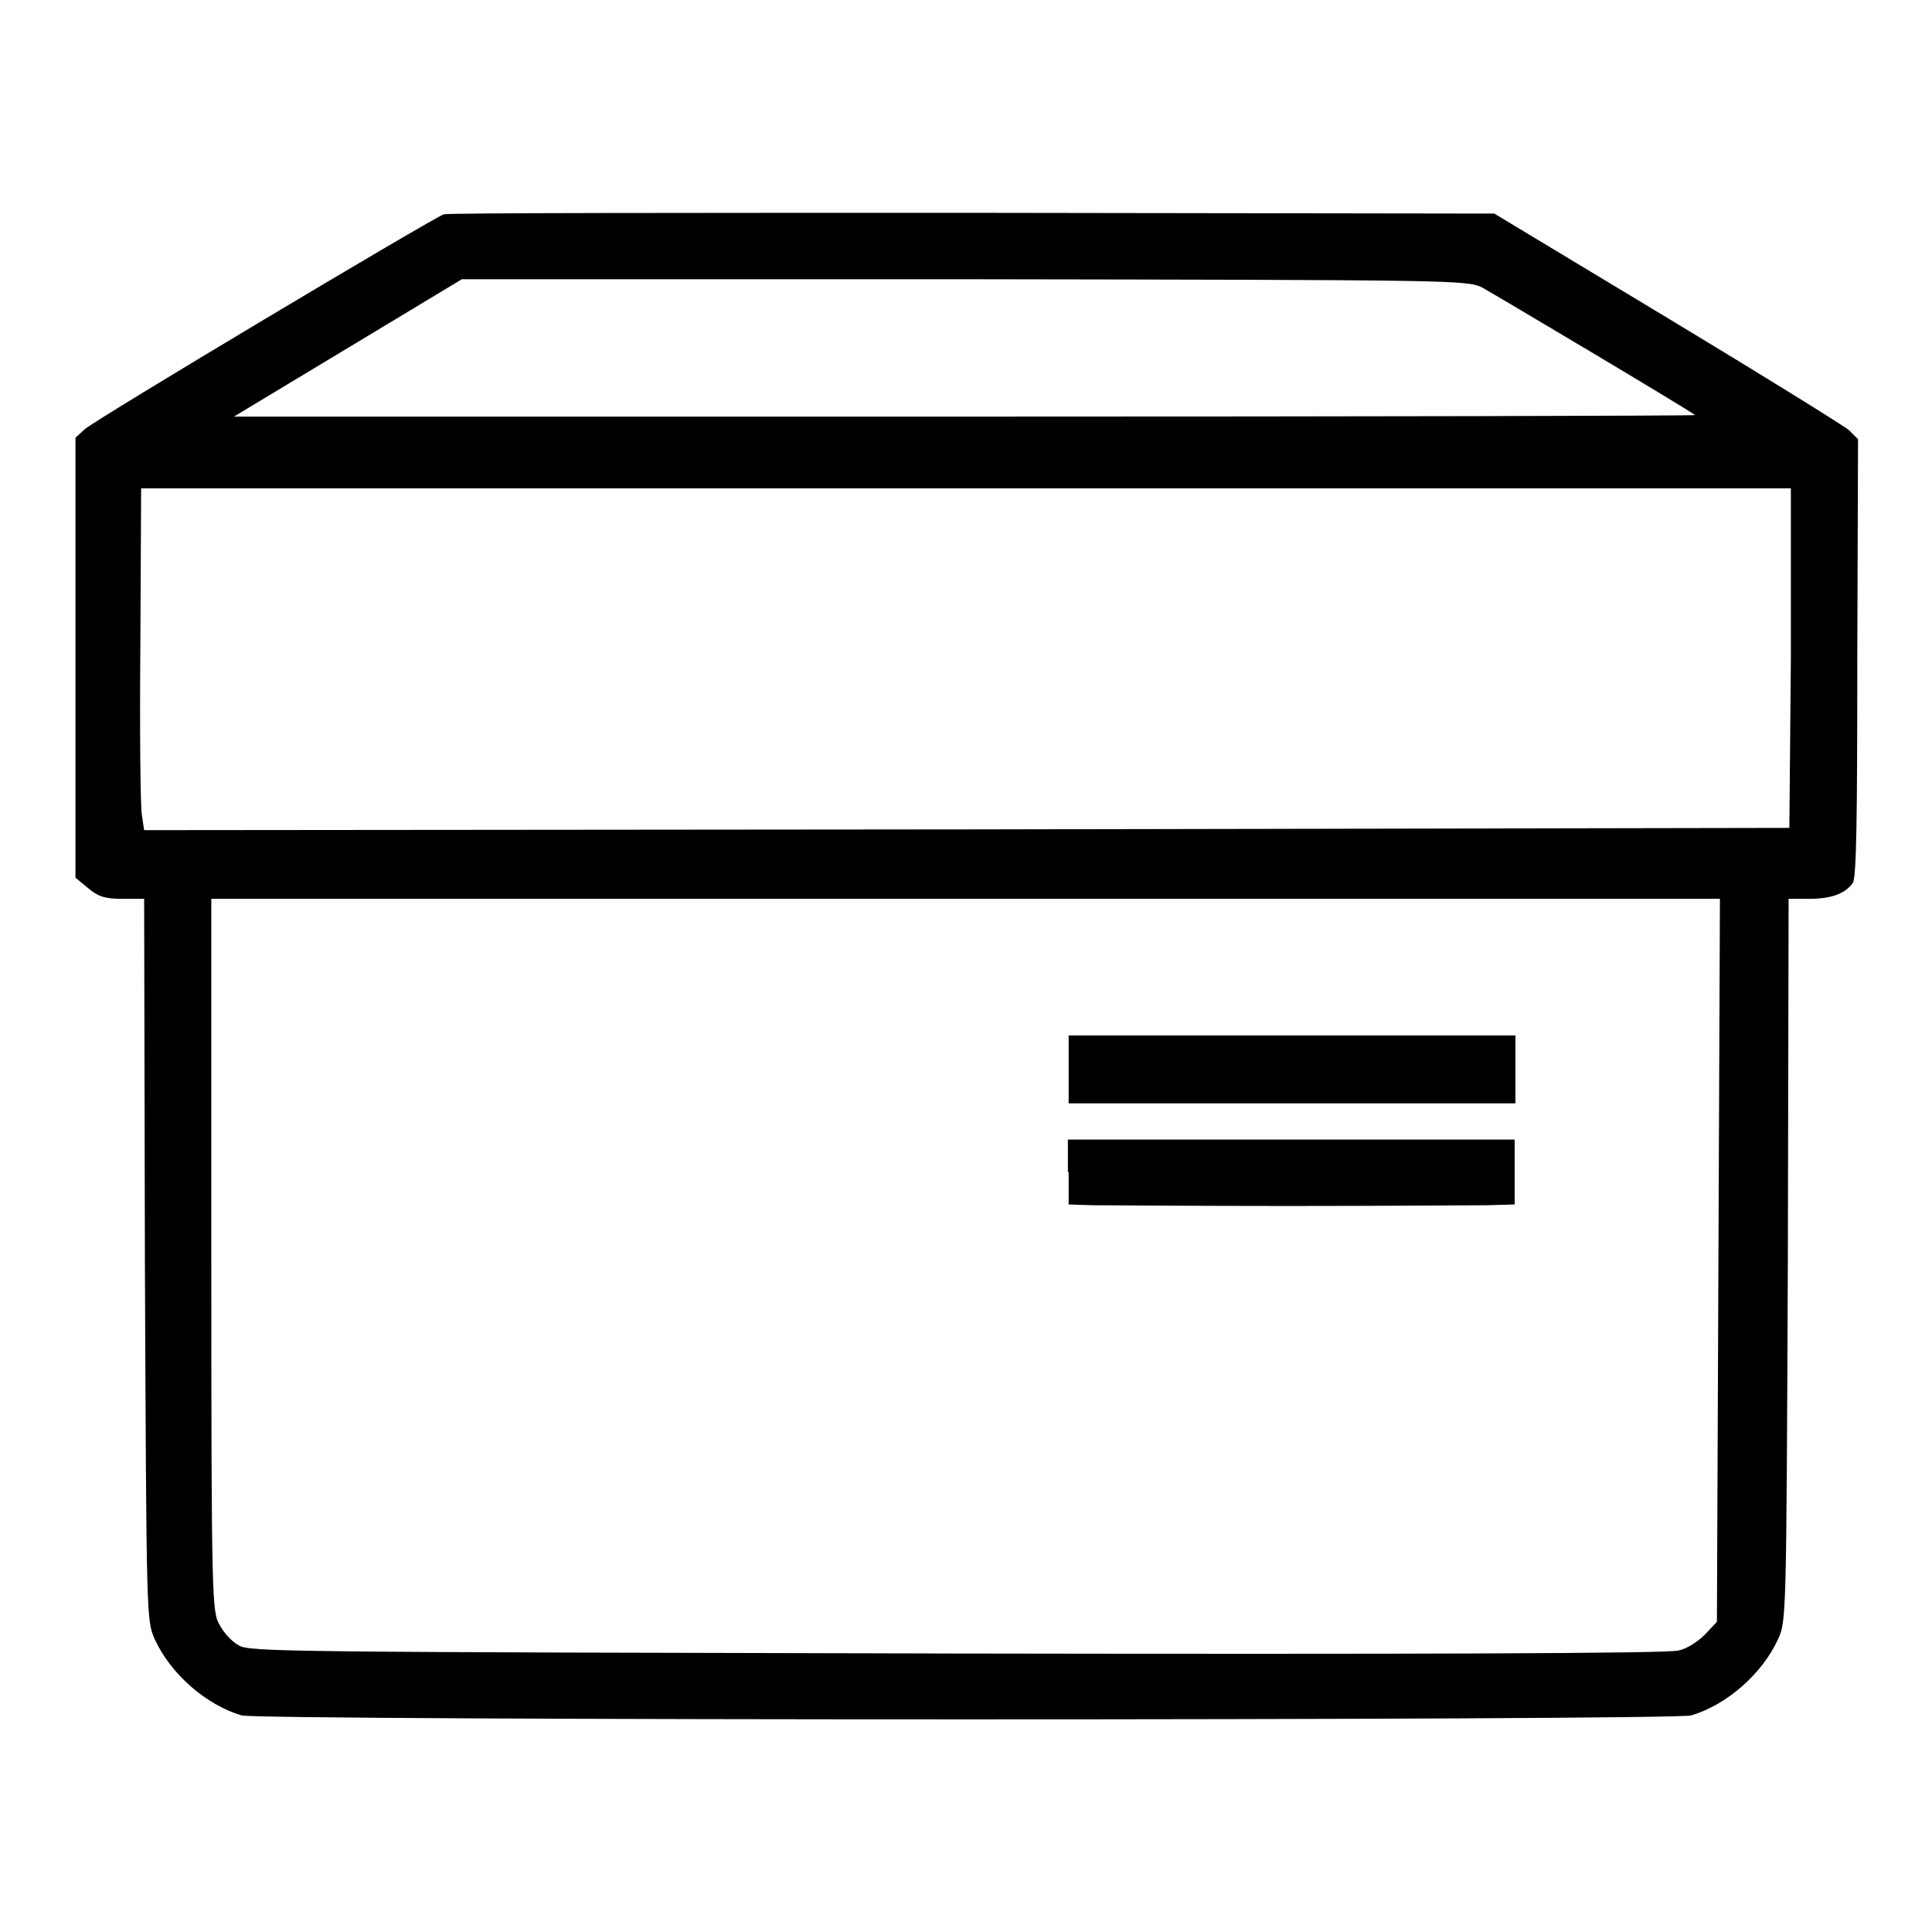 <?xml version="1.0" encoding="utf-8"?>
<!-- Svg Vector Icons : http://www.onlinewebfonts.com/icon -->
<!DOCTYPE svg PUBLIC "-//W3C//DTD SVG 1.1//EN" "http://www.w3.org/Graphics/SVG/1.1/DTD/svg11.dtd">
<svg version="1.1" xmlns="http://www.w3.org/2000/svg" xmlns:xlink="http://www.w3.org/1999/xlink" x="0px" y="0px" viewBox="0 0 256 256" enable-background="new 0 0 256 256" xml:space="preserve">
<g><g><g><path fill="#000000" d="M58.8,28.4c-1.3,0.4-46.2,27.2-47.6,28.5L10,58v29.2v29.1l1.7,1.4c1.3,1.1,2.2,1.4,4.5,1.4h2.9l0.1,47.8c0.2,47.6,0.2,47.8,1.3,50.3c2.1,4.6,6.8,8.7,11.5,10.1c2.4,0.7,189.6,0.7,192.1,0c4.7-1.4,9.4-5.5,11.5-10.1c1.1-2.4,1.1-2.7,1.3-50.3l0.1-47.8h2.7c3,0,4.8-0.7,5.8-2.1c0.5-0.7,0.6-8.7,0.6-29.9l0.1-28.9l-1.2-1.2c-0.7-0.6-11.5-7.3-24.1-14.9l-22.9-13.8l-69-0.1C90.9,28.2,59.4,28.2,58.8,28.4z M196.4,38.1c1.8,1,27.7,16.4,28.2,16.9c0.1,0.1-43.4,0.2-96.7,0.2H31l15.1-9.1l15.1-9.1h66.5C192.5,37.1,194.4,37.1,196.4,38.1z M237.3,87.2l-0.2,22.5l-109,0.2l-109,0.1l-0.3-2c-0.2-1.1-0.3-11.3-0.2-22.7l0.1-20.6h109.3h109.3L237.3,87.2z M227.7,167l-0.2,47.9l-1.6,1.7c-0.9,0.9-2.4,1.9-3.5,2.1c-1.3,0.4-34.7,0.5-95.7,0.4c-89.3-0.2-93.7-0.2-95.1-1.1c-0.9-0.5-2-1.7-2.5-2.7c-1-1.7-1.1-3-1.1-49v-47.2H128h99.9L227.7,167z"/><path fill="#000000" d="M141.6,141.7v4.5h29.6h29.6v-4.5v-4.5h-29.6h-29.6V141.7z"/><path fill="#000000" d="M141.6,155.3v4.3l3.2,0.1c1.8,0,13.4,0.1,25.8,0.1c12.5,0,24.3-0.1,26.4-0.1l3.7-0.1v-4.3V151h-29.6h-29.6V155.3z"/></g></g></g>
</svg>